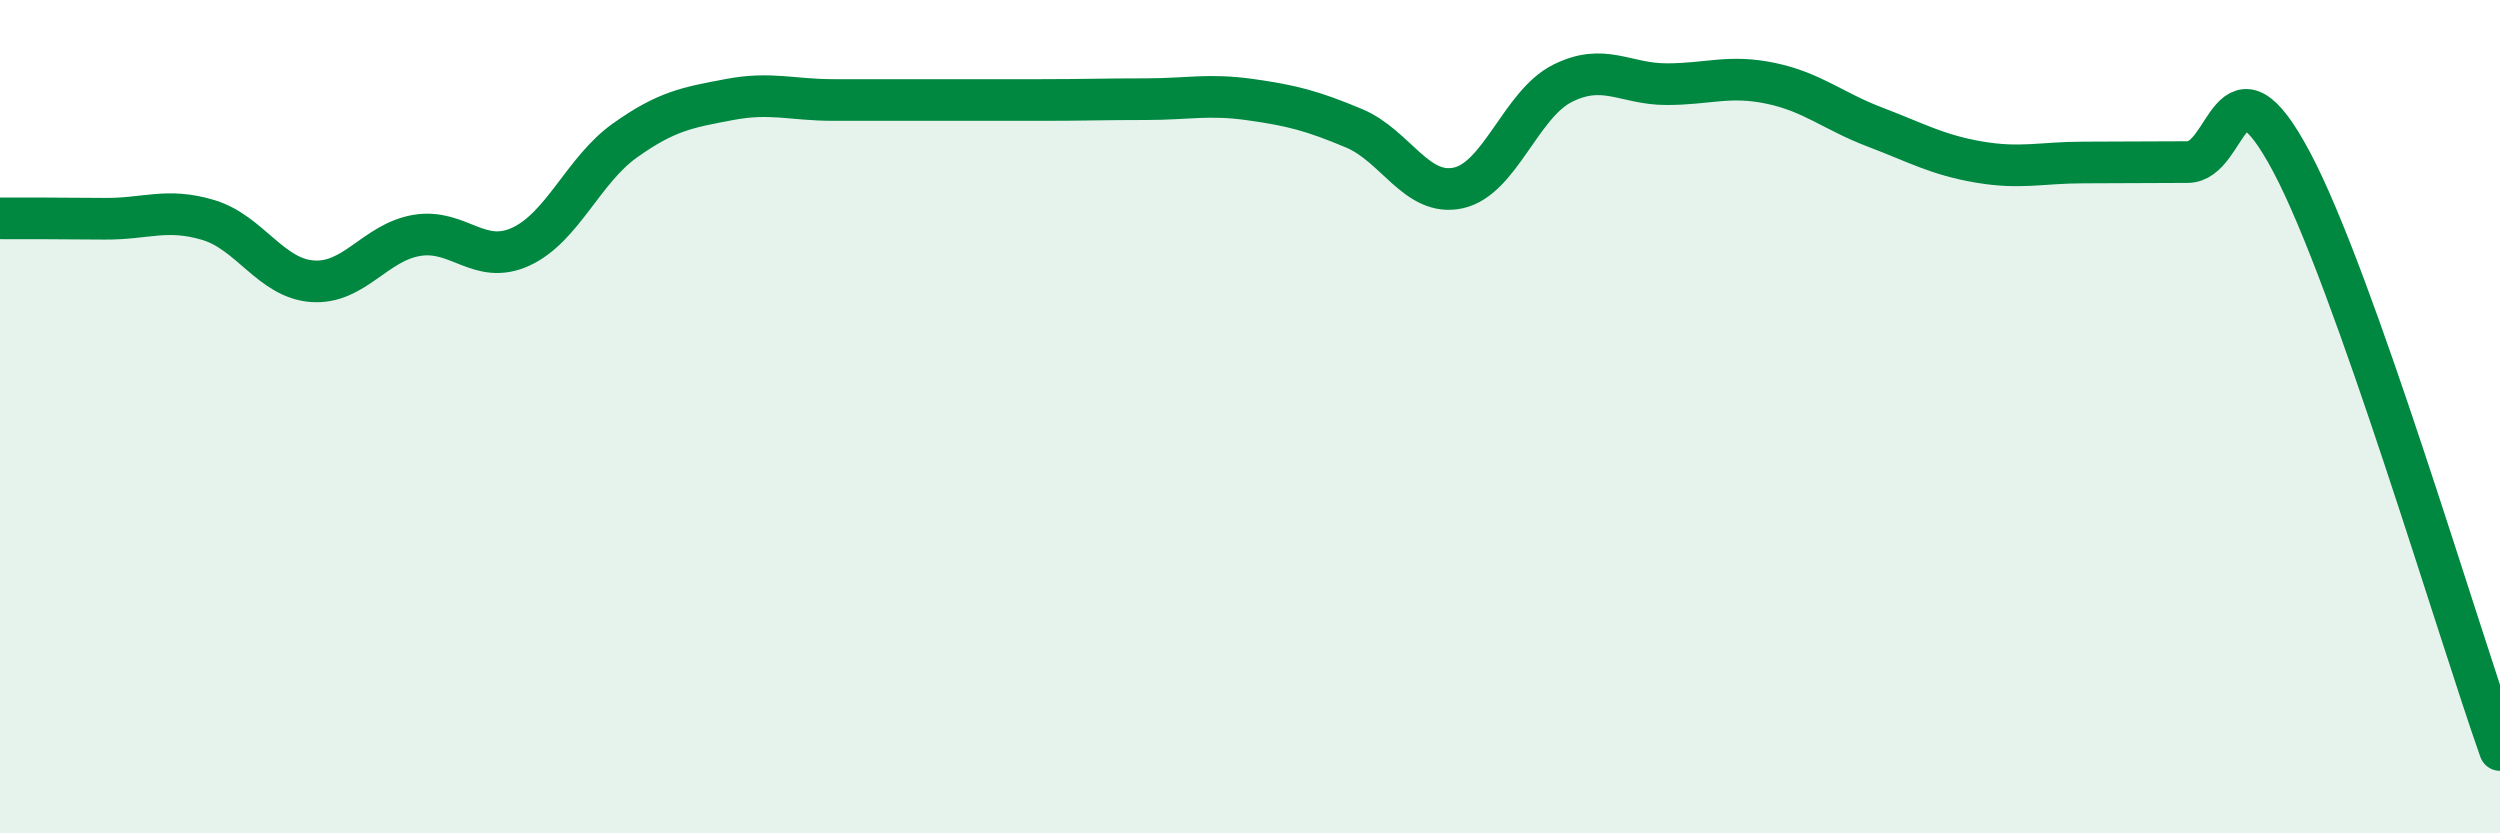 
    <svg width="60" height="20" viewBox="0 0 60 20" xmlns="http://www.w3.org/2000/svg">
      <path
        d="M 0,5.24 C 0.5,5.24 1.5,5.24 2.5,5.25 C 3.5,5.26 4,4.98 5,5.28 C 6,5.58 6.5,6.68 7.5,6.75 C 8.5,6.82 9,5.82 10,5.65 C 11,5.48 11.5,6.38 12.5,5.92 C 13.5,5.46 14,4.08 15,3.37 C 16,2.66 16.5,2.58 17.5,2.39 C 18.5,2.2 19,2.4 20,2.4 C 21,2.4 21.5,2.4 22.5,2.4 C 23.5,2.4 24,2.4 25,2.4 C 26,2.4 26.5,2.38 27.5,2.38 C 28.5,2.38 29,2.25 30,2.39 C 31,2.53 31.5,2.66 32.5,3.08 C 33.5,3.5 34,4.73 35,4.51 C 36,4.29 36.5,2.5 37.5,2 C 38.5,1.5 39,2.02 40,2.02 C 41,2.02 41.5,1.79 42.5,2 C 43.5,2.21 44,2.67 45,3.05 C 46,3.43 46.5,3.72 47.5,3.89 C 48.5,4.06 49,3.9 50,3.9 C 51,3.9 51.5,3.89 52.5,3.89 C 53.5,3.89 53.5,1.07 55,3.89 C 56.5,6.71 59,15.18 60,18L60 20L0 20Z"
        fill="#008740"
        opacity="0.1"
        stroke-linecap="round"
        stroke-linejoin="round"
      />
      <path
        d="M 0,5.24 C 0.5,5.24 1.5,5.24 2.5,5.25 C 3.5,5.26 4,4.98 5,5.28 C 6,5.58 6.5,6.68 7.5,6.75 C 8.5,6.82 9,5.82 10,5.65 C 11,5.48 11.5,6.38 12.5,5.92 C 13.5,5.46 14,4.08 15,3.37 C 16,2.66 16.5,2.58 17.5,2.39 C 18.5,2.2 19,2.4 20,2.4 C 21,2.4 21.5,2.4 22.5,2.4 C 23.5,2.4 24,2.4 25,2.4 C 26,2.4 26.5,2.38 27.5,2.38 C 28.5,2.38 29,2.25 30,2.39 C 31,2.53 31.5,2.66 32.5,3.08 C 33.5,3.5 34,4.73 35,4.51 C 36,4.29 36.5,2.5 37.5,2 C 38.5,1.5 39,2.02 40,2.02 C 41,2.02 41.5,1.79 42.5,2 C 43.5,2.21 44,2.67 45,3.05 C 46,3.43 46.5,3.72 47.5,3.89 C 48.5,4.06 49,3.9 50,3.9 C 51,3.9 51.5,3.89 52.5,3.89 C 53.5,3.89 53.5,1.07 55,3.89 C 56.5,6.71 59,15.18 60,18"
        stroke="#008740"
        stroke-width="1"
        fill="none"
        stroke-linecap="round"
        stroke-linejoin="round"
      />
    </svg>
  